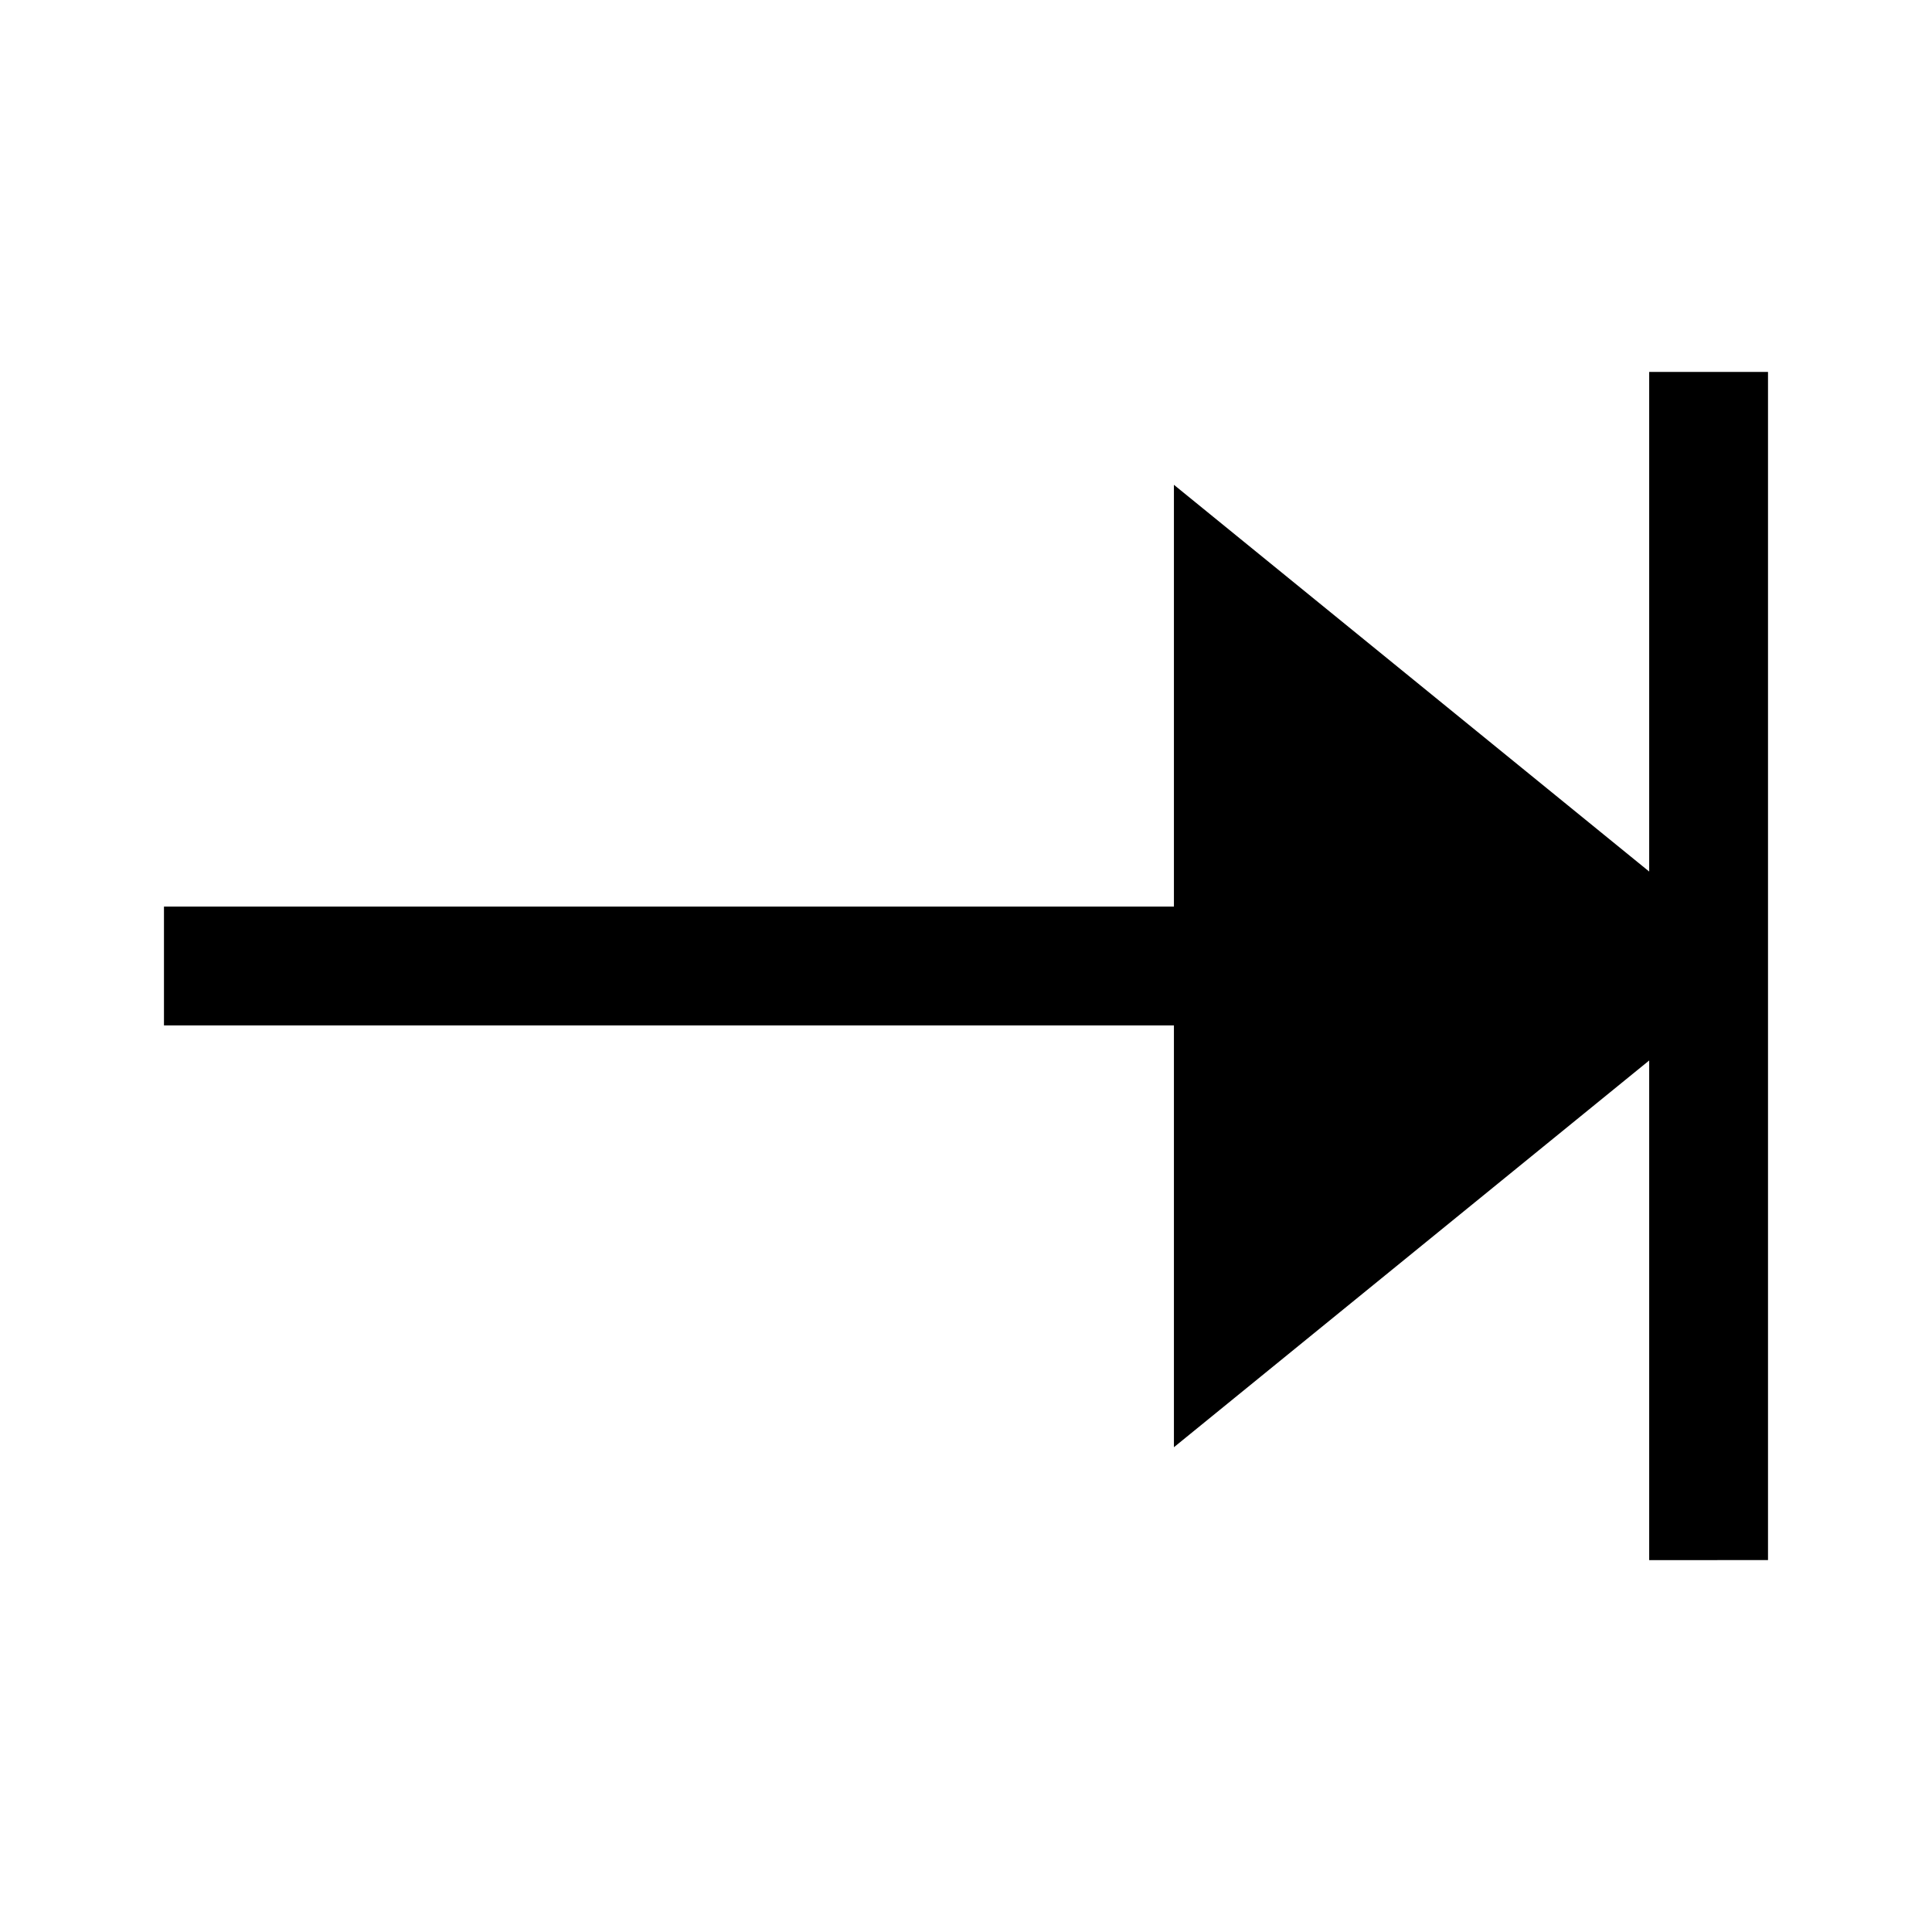 <?xml version="1.0" encoding="UTF-8"?>
<!-- Uploaded to: SVG Repo, www.svgrepo.com, Generator: SVG Repo Mixer Tools -->
<svg fill="#000000" width="800px" height="800px" version="1.1" viewBox="144 144 512 512" xmlns="http://www.w3.org/2000/svg">
 <path d="m612.54 557.44v-314.88h-31.488v132.41l-125.95-102.49v111.78h-267.65v31.488h267.65v111.78l125.95-102.49v132.41z"/>
</svg>